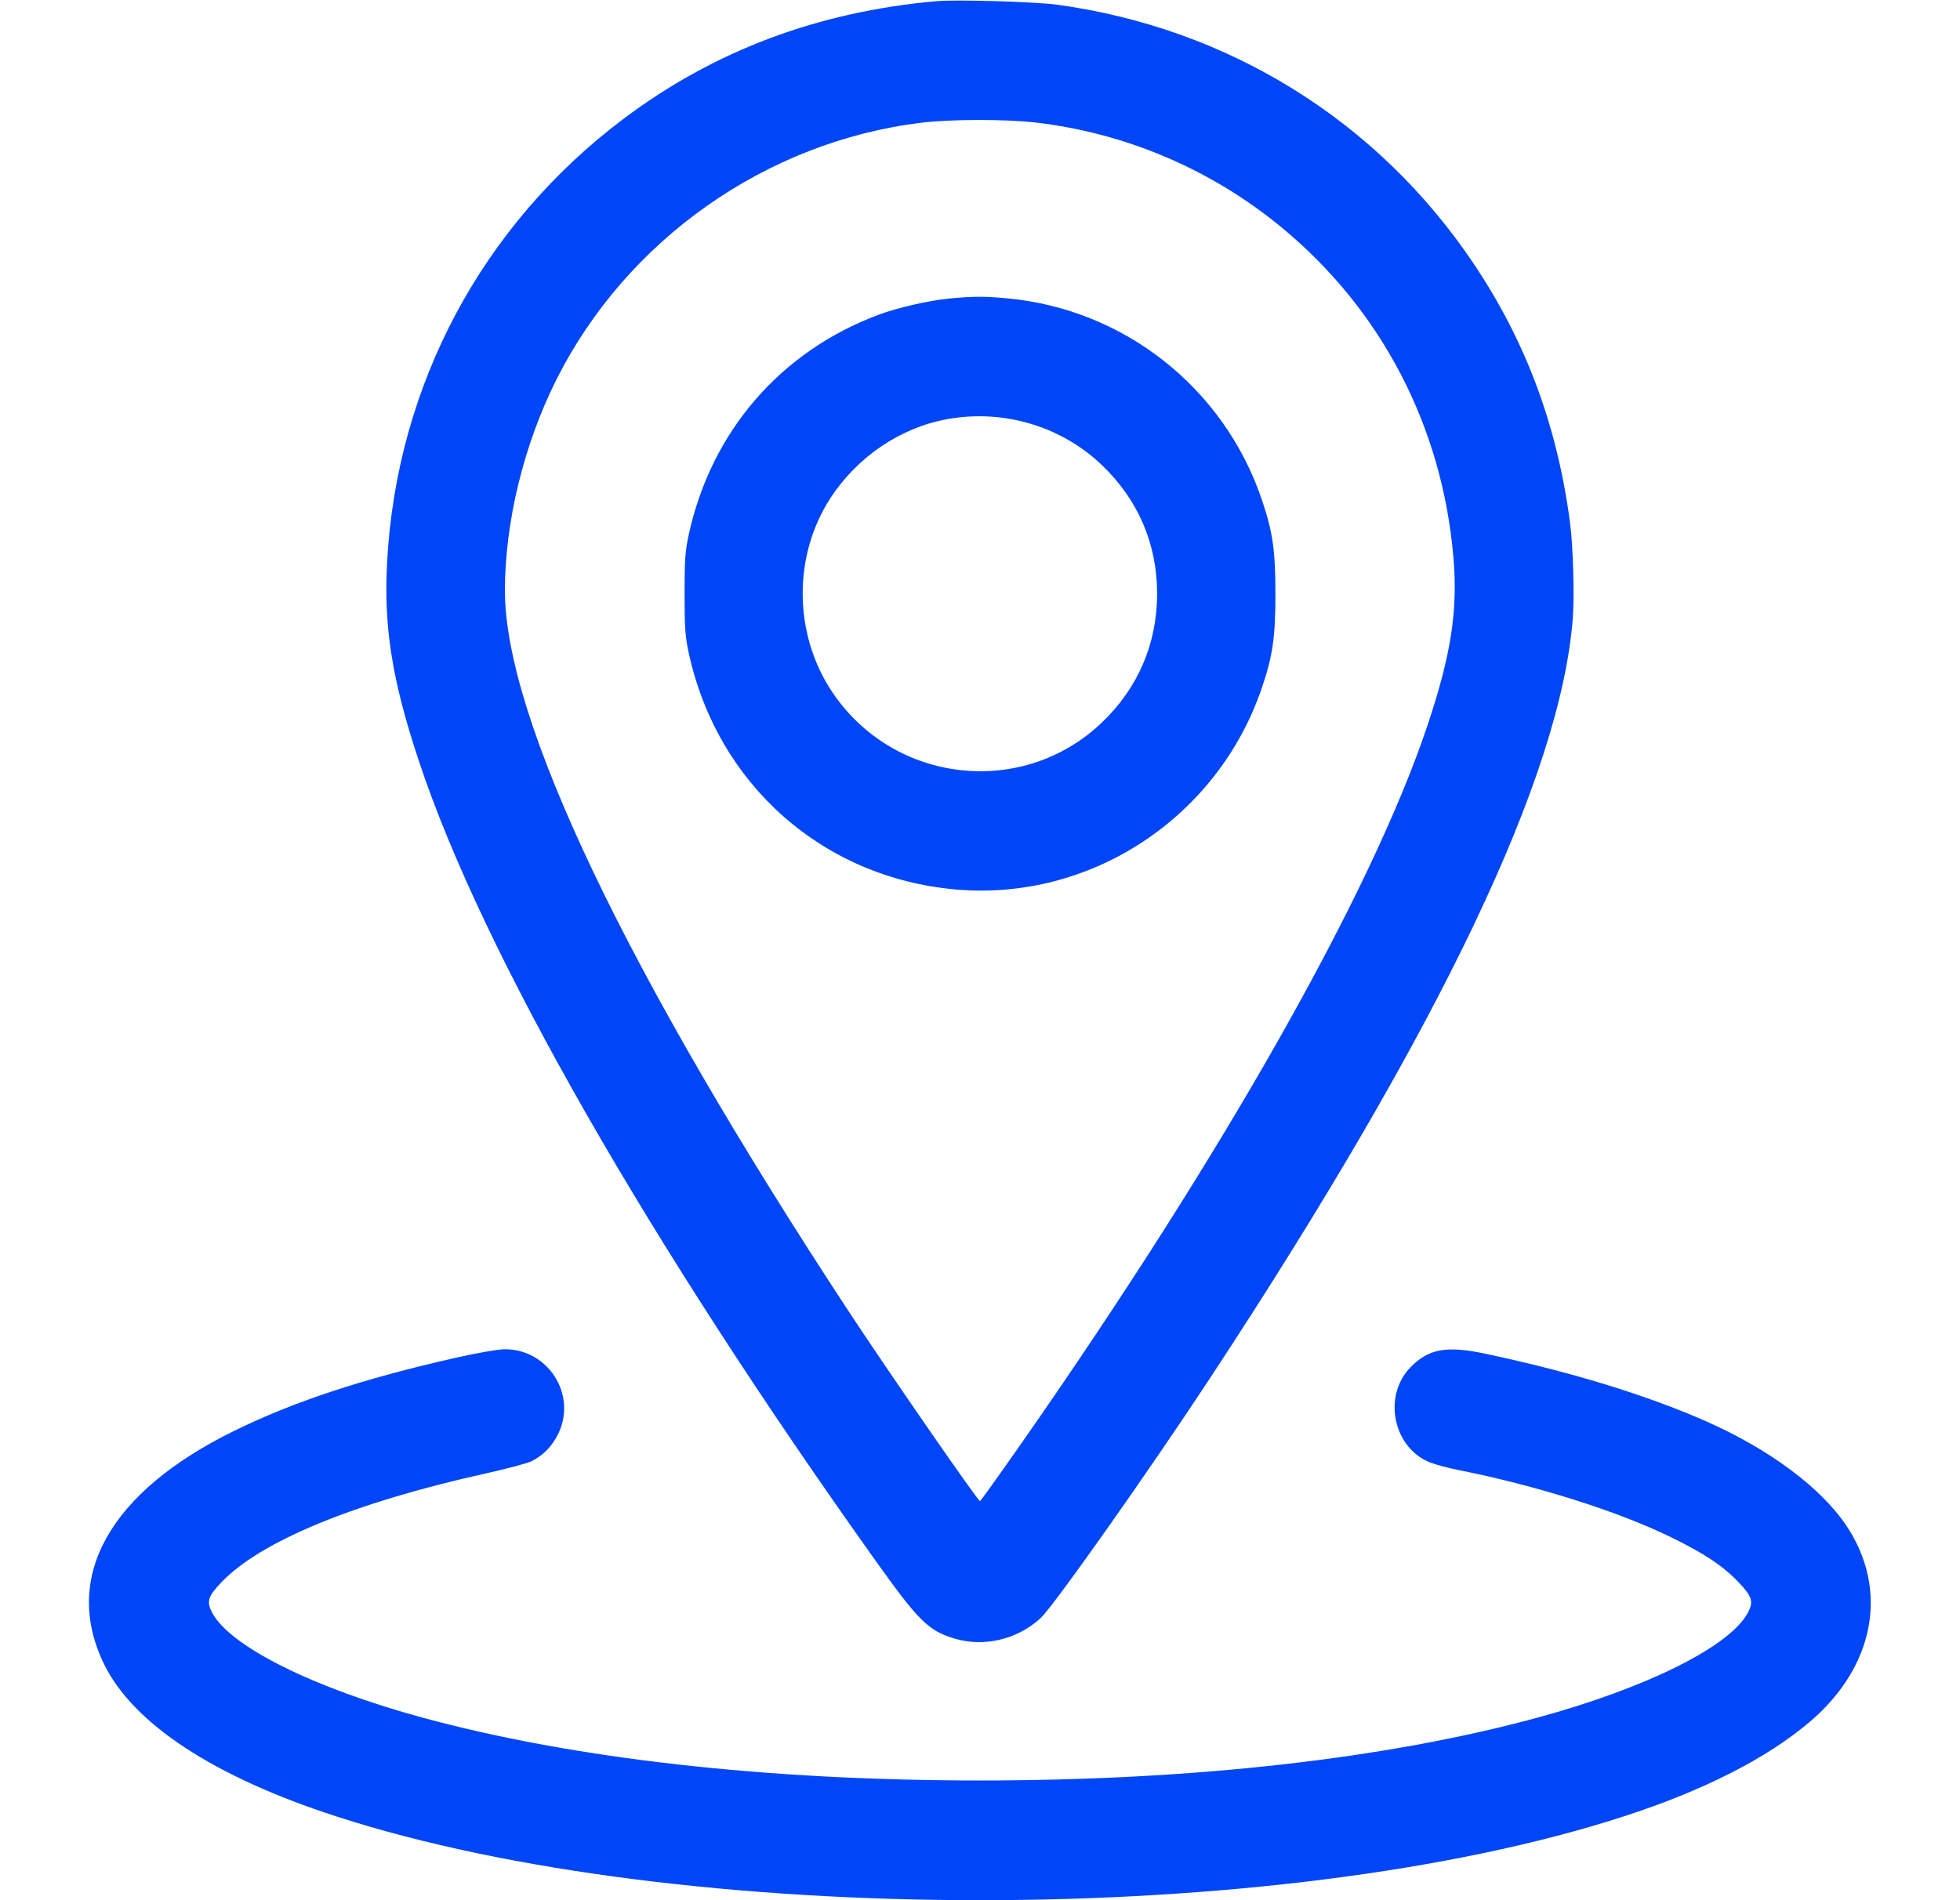 <svg width="33" height="32" viewBox="0 0 33 32" fill="none" xmlns="http://www.w3.org/2000/svg">
<path fill-rule="evenodd" clip-rule="evenodd" d="M15.764 0.02C13.77 0.198 12.026 0.853 10.502 1.998C8.117 3.79 6.678 6.485 6.518 9.464C6.458 10.566 6.602 11.462 7.058 12.832C8.124 16.035 10.907 20.905 14.757 26.304C15.472 27.306 15.637 27.467 16.082 27.597C16.575 27.741 17.132 27.607 17.519 27.251C17.74 27.047 19.337 24.785 20.389 23.184C24.27 17.28 26.284 13.05 26.482 10.395C26.509 10.019 26.485 9.18 26.434 8.8C26.216 7.157 25.688 5.742 24.802 4.426C23.188 2.029 20.681 0.473 17.796 0.079C17.429 0.029 16.096 -0.01 15.764 0.02ZM15.517 2.066C12.901 2.383 10.549 4.039 9.367 6.395C8.821 7.482 8.502 8.789 8.501 9.942C8.498 12.096 10.542 16.382 14.297 22.096C14.955 23.097 16.465 25.279 16.5 25.28C16.509 25.28 16.821 24.844 17.193 24.312C20.602 19.432 23.098 15.02 24.037 12.208C24.434 11.019 24.548 10.275 24.47 9.377C24.28 7.179 23.26 5.22 21.583 3.834C20.401 2.857 18.963 2.242 17.442 2.064C16.938 2.005 16.012 2.006 15.517 2.066ZM15.975 5.028C15.637 5.061 15.102 5.184 14.788 5.302C13.138 5.921 11.977 7.266 11.598 8.996C11.536 9.282 11.526 9.421 11.526 10C11.526 10.579 11.536 10.718 11.598 11.004C12.081 13.212 13.854 14.781 16.09 14.979C18.364 15.18 20.506 13.768 21.247 11.58C21.43 11.039 21.474 10.729 21.474 10C21.474 9.272 21.43 8.962 21.247 8.42C20.612 6.538 18.935 5.209 16.964 5.025C16.568 4.988 16.386 4.989 15.975 5.028ZM15.951 7.058C15.162 7.201 14.439 7.689 13.984 8.385C13.349 9.358 13.359 10.675 14.009 11.65C15.042 13.198 17.215 13.446 18.553 12.167C19.161 11.586 19.482 10.838 19.482 10C19.482 9.158 19.163 8.416 18.551 7.831C17.866 7.176 16.894 6.888 15.951 7.058ZM7.674 22.865C6.101 23.222 4.944 23.604 3.933 24.101C1.843 25.129 1.044 26.56 1.748 28.016C2.236 29.025 3.598 29.921 5.666 30.59C11.464 32.47 21.536 32.47 27.335 30.59C28.683 30.154 29.756 29.607 30.477 28.991C31.567 28.059 31.806 26.768 31.087 25.693C30.659 25.053 29.785 24.402 28.724 23.935C27.723 23.493 26.447 23.102 25.012 22.798C24.352 22.658 24.053 22.713 23.747 23.027C23.271 23.517 23.461 24.398 24.093 24.634C24.185 24.669 24.383 24.721 24.532 24.751C25.864 25.015 27.232 25.447 28.132 25.886C28.687 26.157 29.002 26.365 29.259 26.632C29.501 26.885 29.529 26.97 29.428 27.16C29.127 27.726 27.724 28.426 25.885 28.926C23.348 29.617 20.096 29.984 16.5 29.984C12.905 29.984 9.653 29.617 7.115 28.926C5.276 28.426 3.873 27.726 3.573 27.16C3.473 26.972 3.499 26.887 3.726 26.648C4.386 25.955 5.963 25.305 8.176 24.814C8.535 24.735 8.883 24.641 8.951 24.607C9.15 24.505 9.291 24.361 9.395 24.153C9.724 23.494 9.23 22.713 8.491 22.722C8.38 22.724 8.019 22.787 7.674 22.865Z" fill="#0046F8"/>
</svg>
